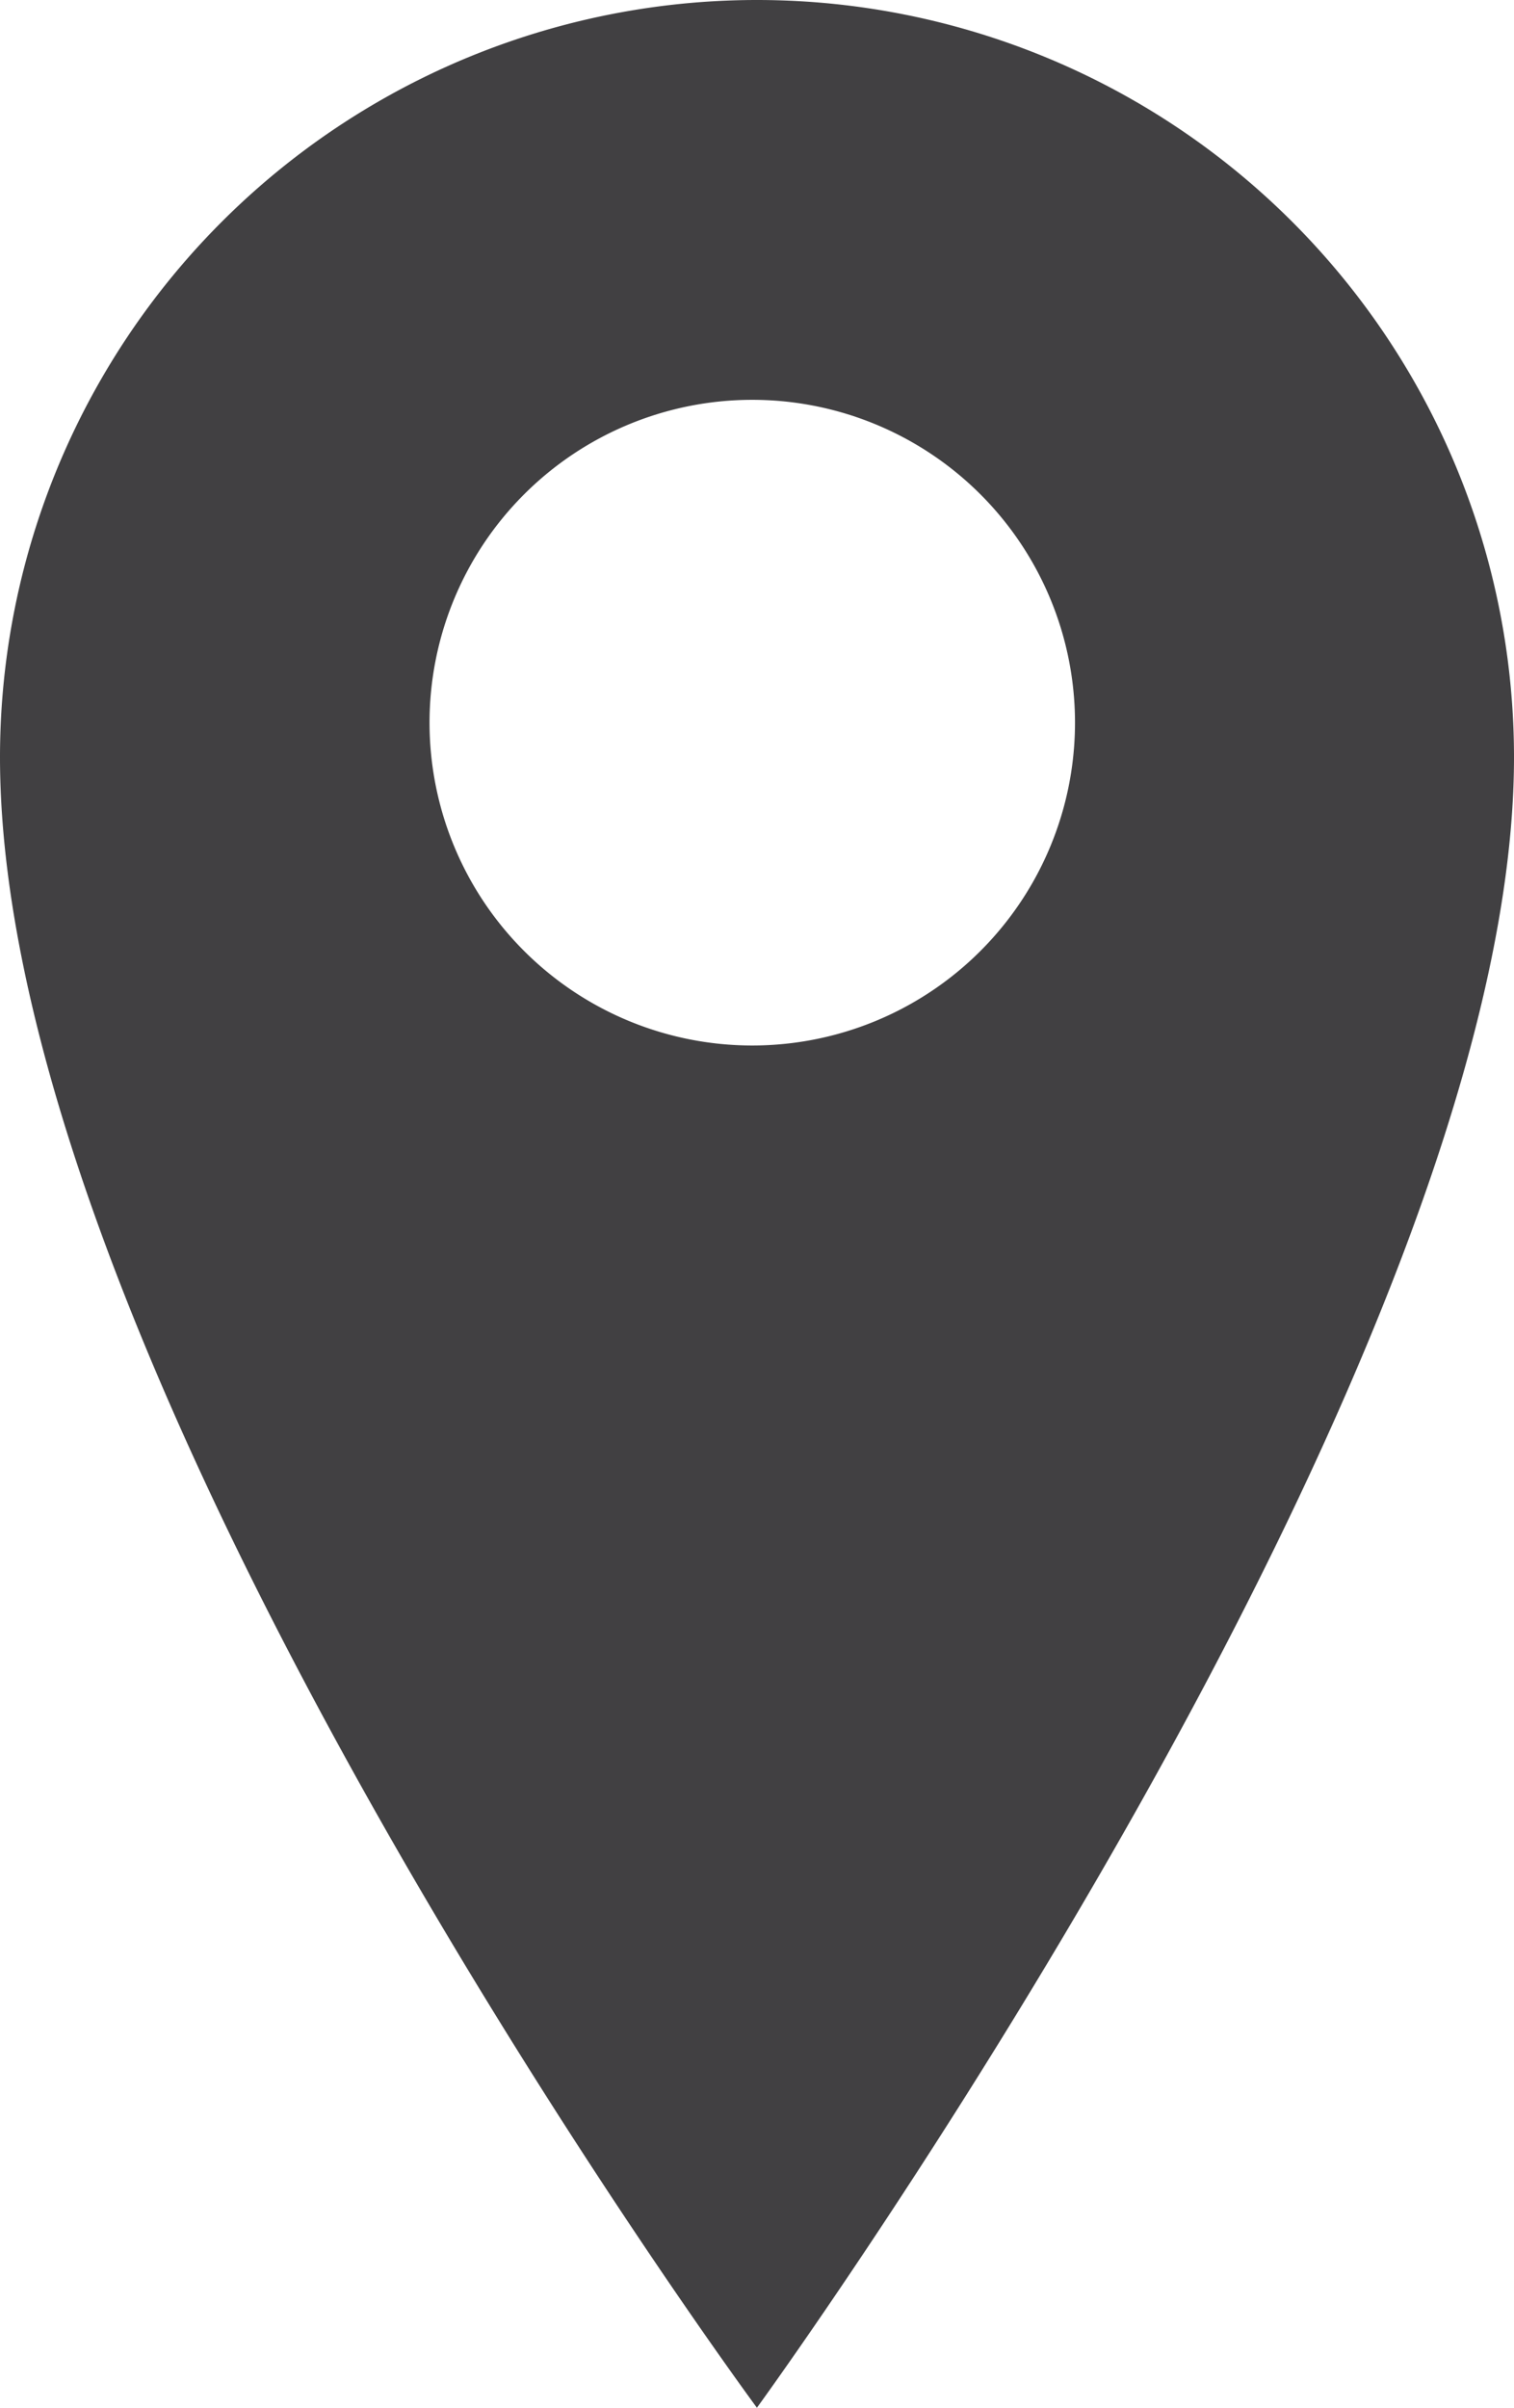 <?xml version="1.0" encoding="UTF-8"?> <svg xmlns="http://www.w3.org/2000/svg" viewBox="0 0 84.77 134.77"><defs><style>.cls-1{fill:#414042;}</style></defs><title>Asset 4</title><g id="Layer_2" data-name="Layer 2"><g id="pin"><path class="cls-1" d="M42.38,0A42.39,42.39,0,0,0,0,42.38c0,35,42.38,92.39,42.38,92.39S84.77,76.62,84.77,42.38A42.39,42.39,0,0,0,42.38,0Zm-.26,58.52A18.07,18.07,0,1,1,60.19,40.45,18.07,18.07,0,0,1,42.12,58.52Z"></path></g></g></svg> 